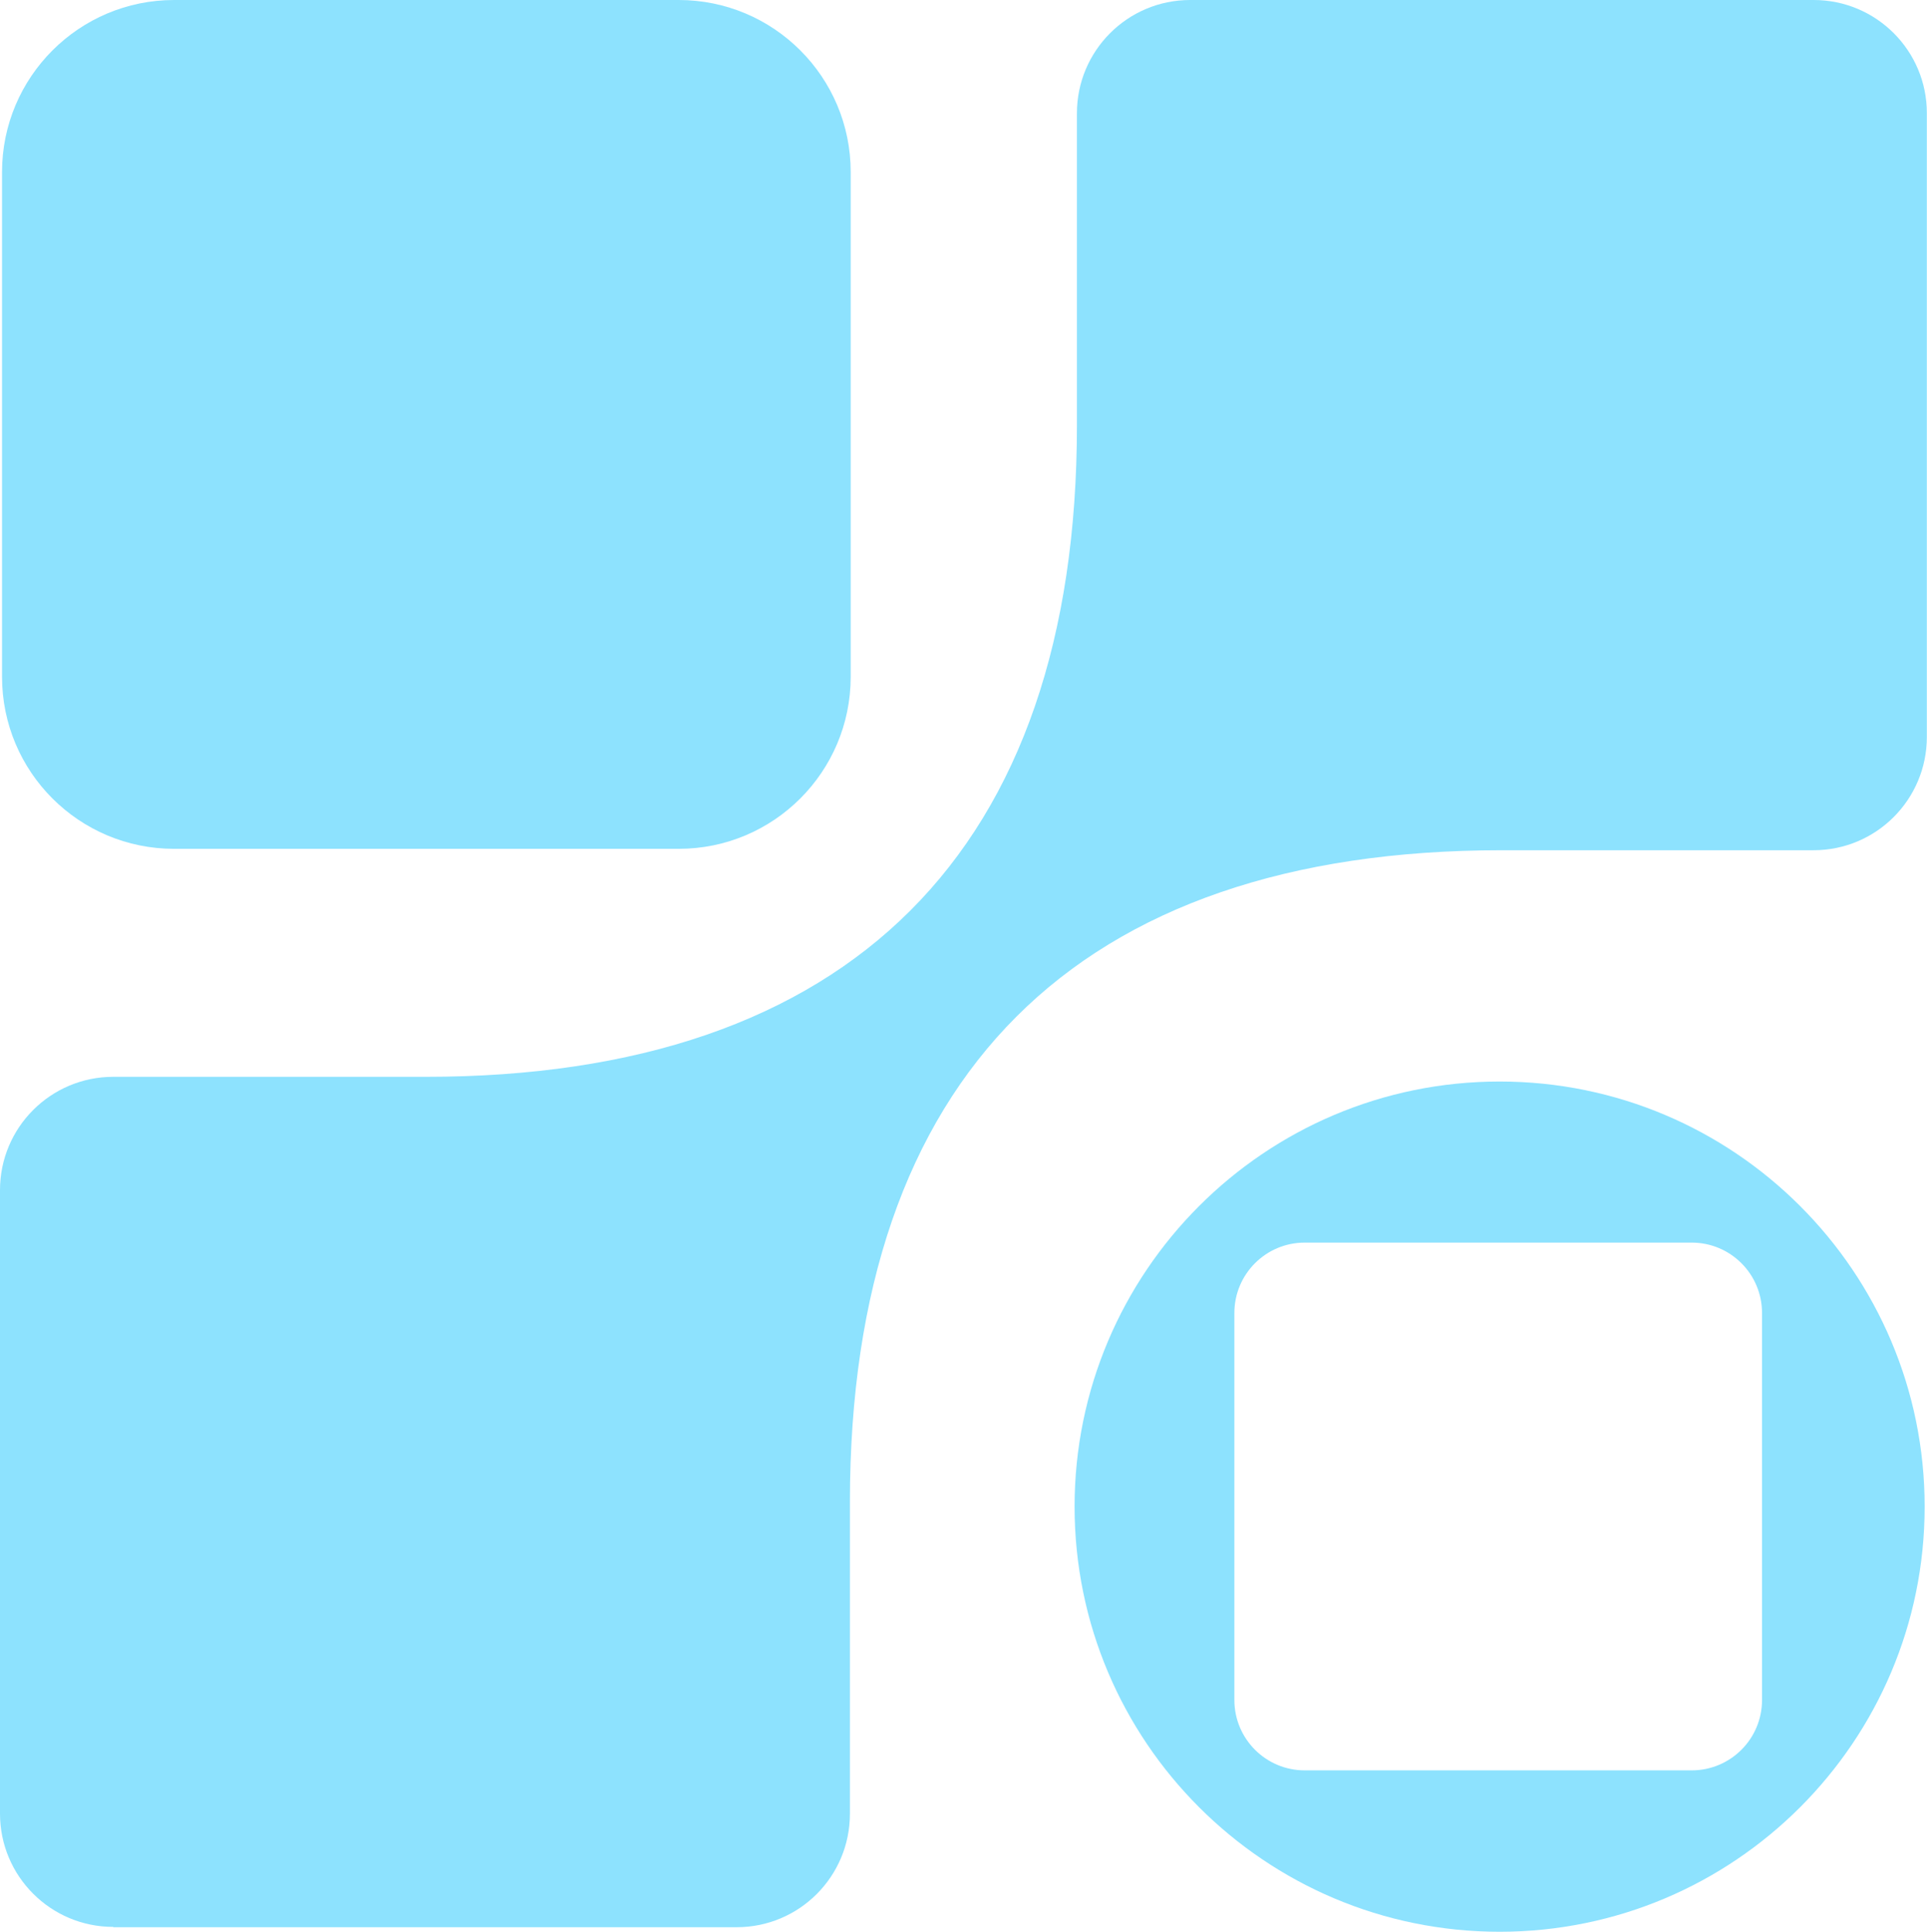 <?xml version="1.0" encoding="UTF-8"?>
<svg id="Layer_2" data-name="Layer 2" xmlns="http://www.w3.org/2000/svg" viewBox="0 0 123 123.28">
  <defs>
    <style>
      .cls-1 {
        fill: #8de2fe;
      }
    </style>
  </defs>
  <g id="Layer_1-2" data-name="Layer 1">
    <g>
      <path class="cls-1" d="M43.33,0H11.11C5.05,0,.13,4.92.13,10.98v32.21c0,6.07,4.92,10.98,10.98,10.98h32.21c6.07,0,10.98-4.92,10.98-10.98V10.98c0-6.07-4.92-10.98-10.98-10.98Z"/>
      <path class="cls-1" d="M122.85,96.15c0-14.98-12.15-27.13-27.13-27.13s-27.13,12.15-27.13,27.13,12.15,27.13,27.13,27.13,27.13-12.15,27.13-27.13ZM83.28,112.98c-2.48,0-4.49-2.01-4.49-4.49v-24.7c0-2.48,2.01-4.49,4.49-4.49h24.7c2.48,0,4.49,2.01,4.49,4.49v24.7c0,2.48-2.01,4.49-4.49,4.49h-24.7Z"/>
      <path class="cls-1" d="M7.23,122.99h39.79c4,0,7.23-3.24,7.23-7.24v-19.9c0-27.13,14.47-41.59,41.6-41.59h19.91c4,0,7.23-3.24,7.23-7.23V7.23C123,3.24,119.76,0,115.77,0h-39.8c-4,0-7.23,3.24-7.23,7.23v19.9c0,27.13-14.47,41.6-41.6,41.59H7.23c-4,0-7.23,3.24-7.23,7.23v39.79c0,4,3.24,7.23,7.23,7.23h0Z"/>
    </g>
  </g>
</svg>